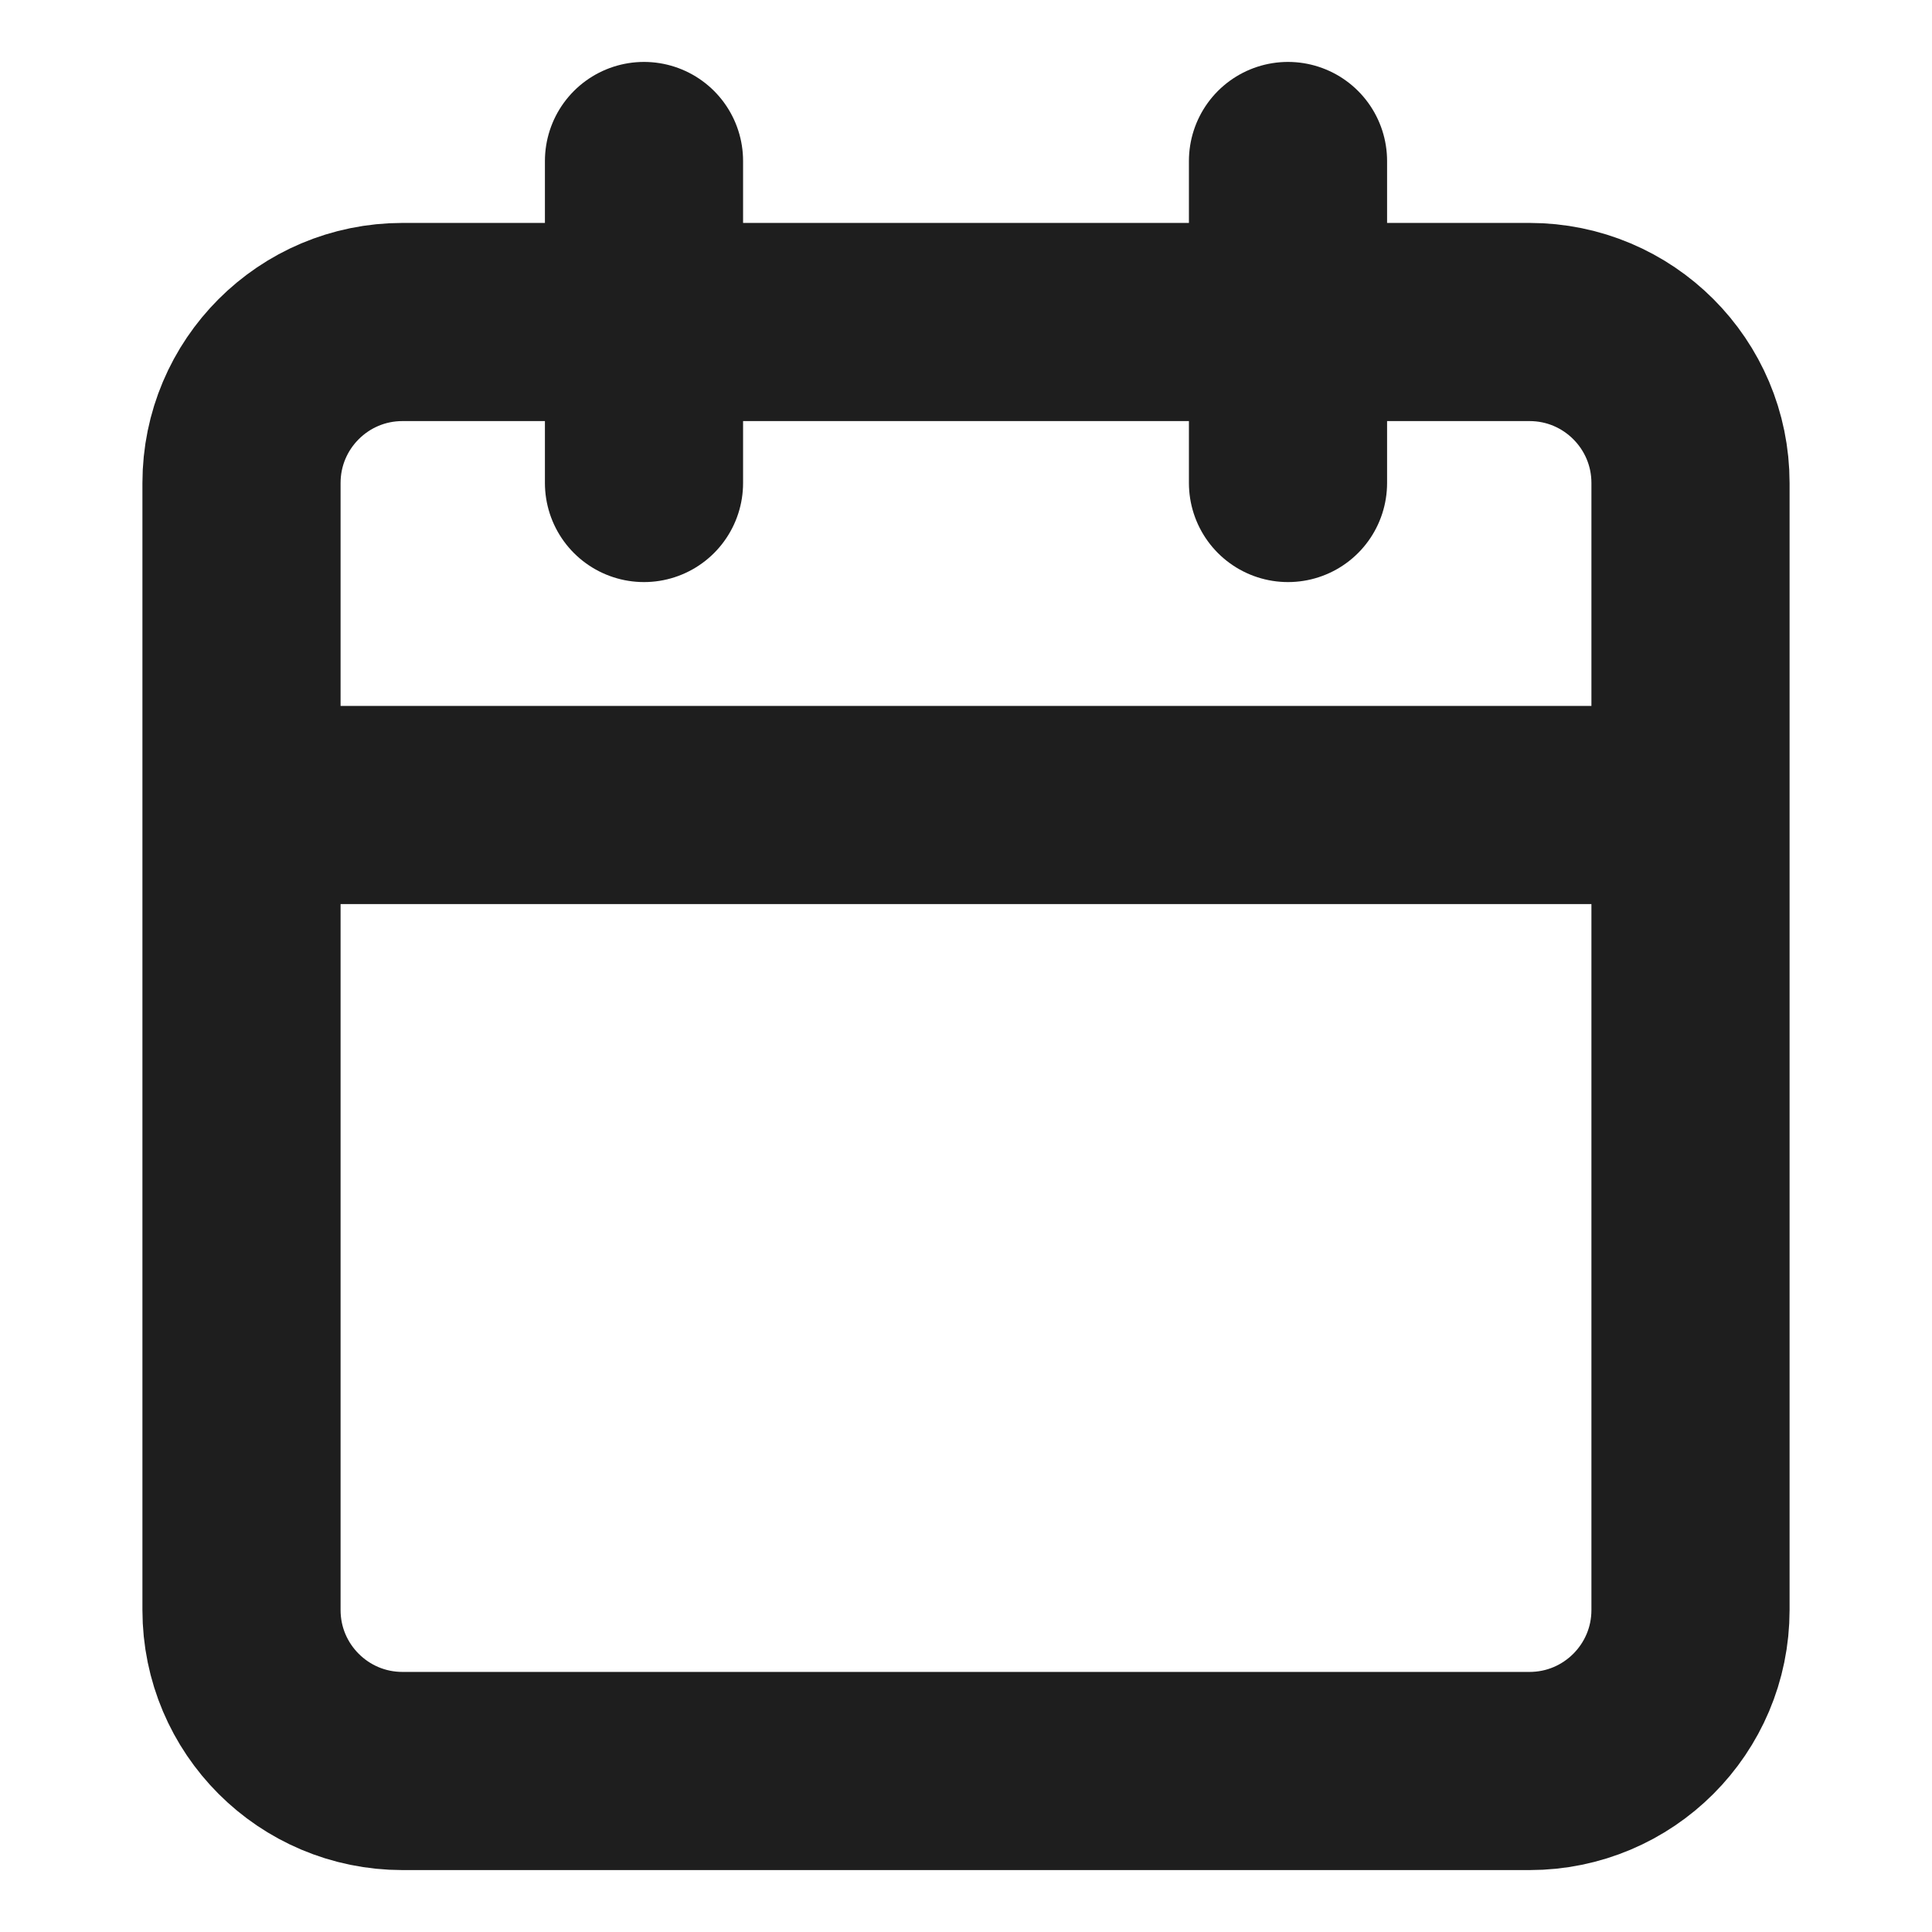 <svg width="39" height="39" viewBox="0 0 39 39" fill="none" xmlns="http://www.w3.org/2000/svg">
<path d="M26 3.25V9.75M13 3.25V9.75M4.875 16.25H34.125M8.125 6.5H30.875C32.67 6.5 34.125 7.955 34.125 9.75V32.5C34.125 34.295 32.67 35.75 30.875 35.75H8.125C6.33 35.75 4.875 34.295 4.875 32.5V9.75C4.875 7.955 6.33 6.5 8.125 6.5Z" stroke="#1E1E1E" stroke-width="4" stroke-linecap="round" stroke-linejoin="round"/>
</svg>
